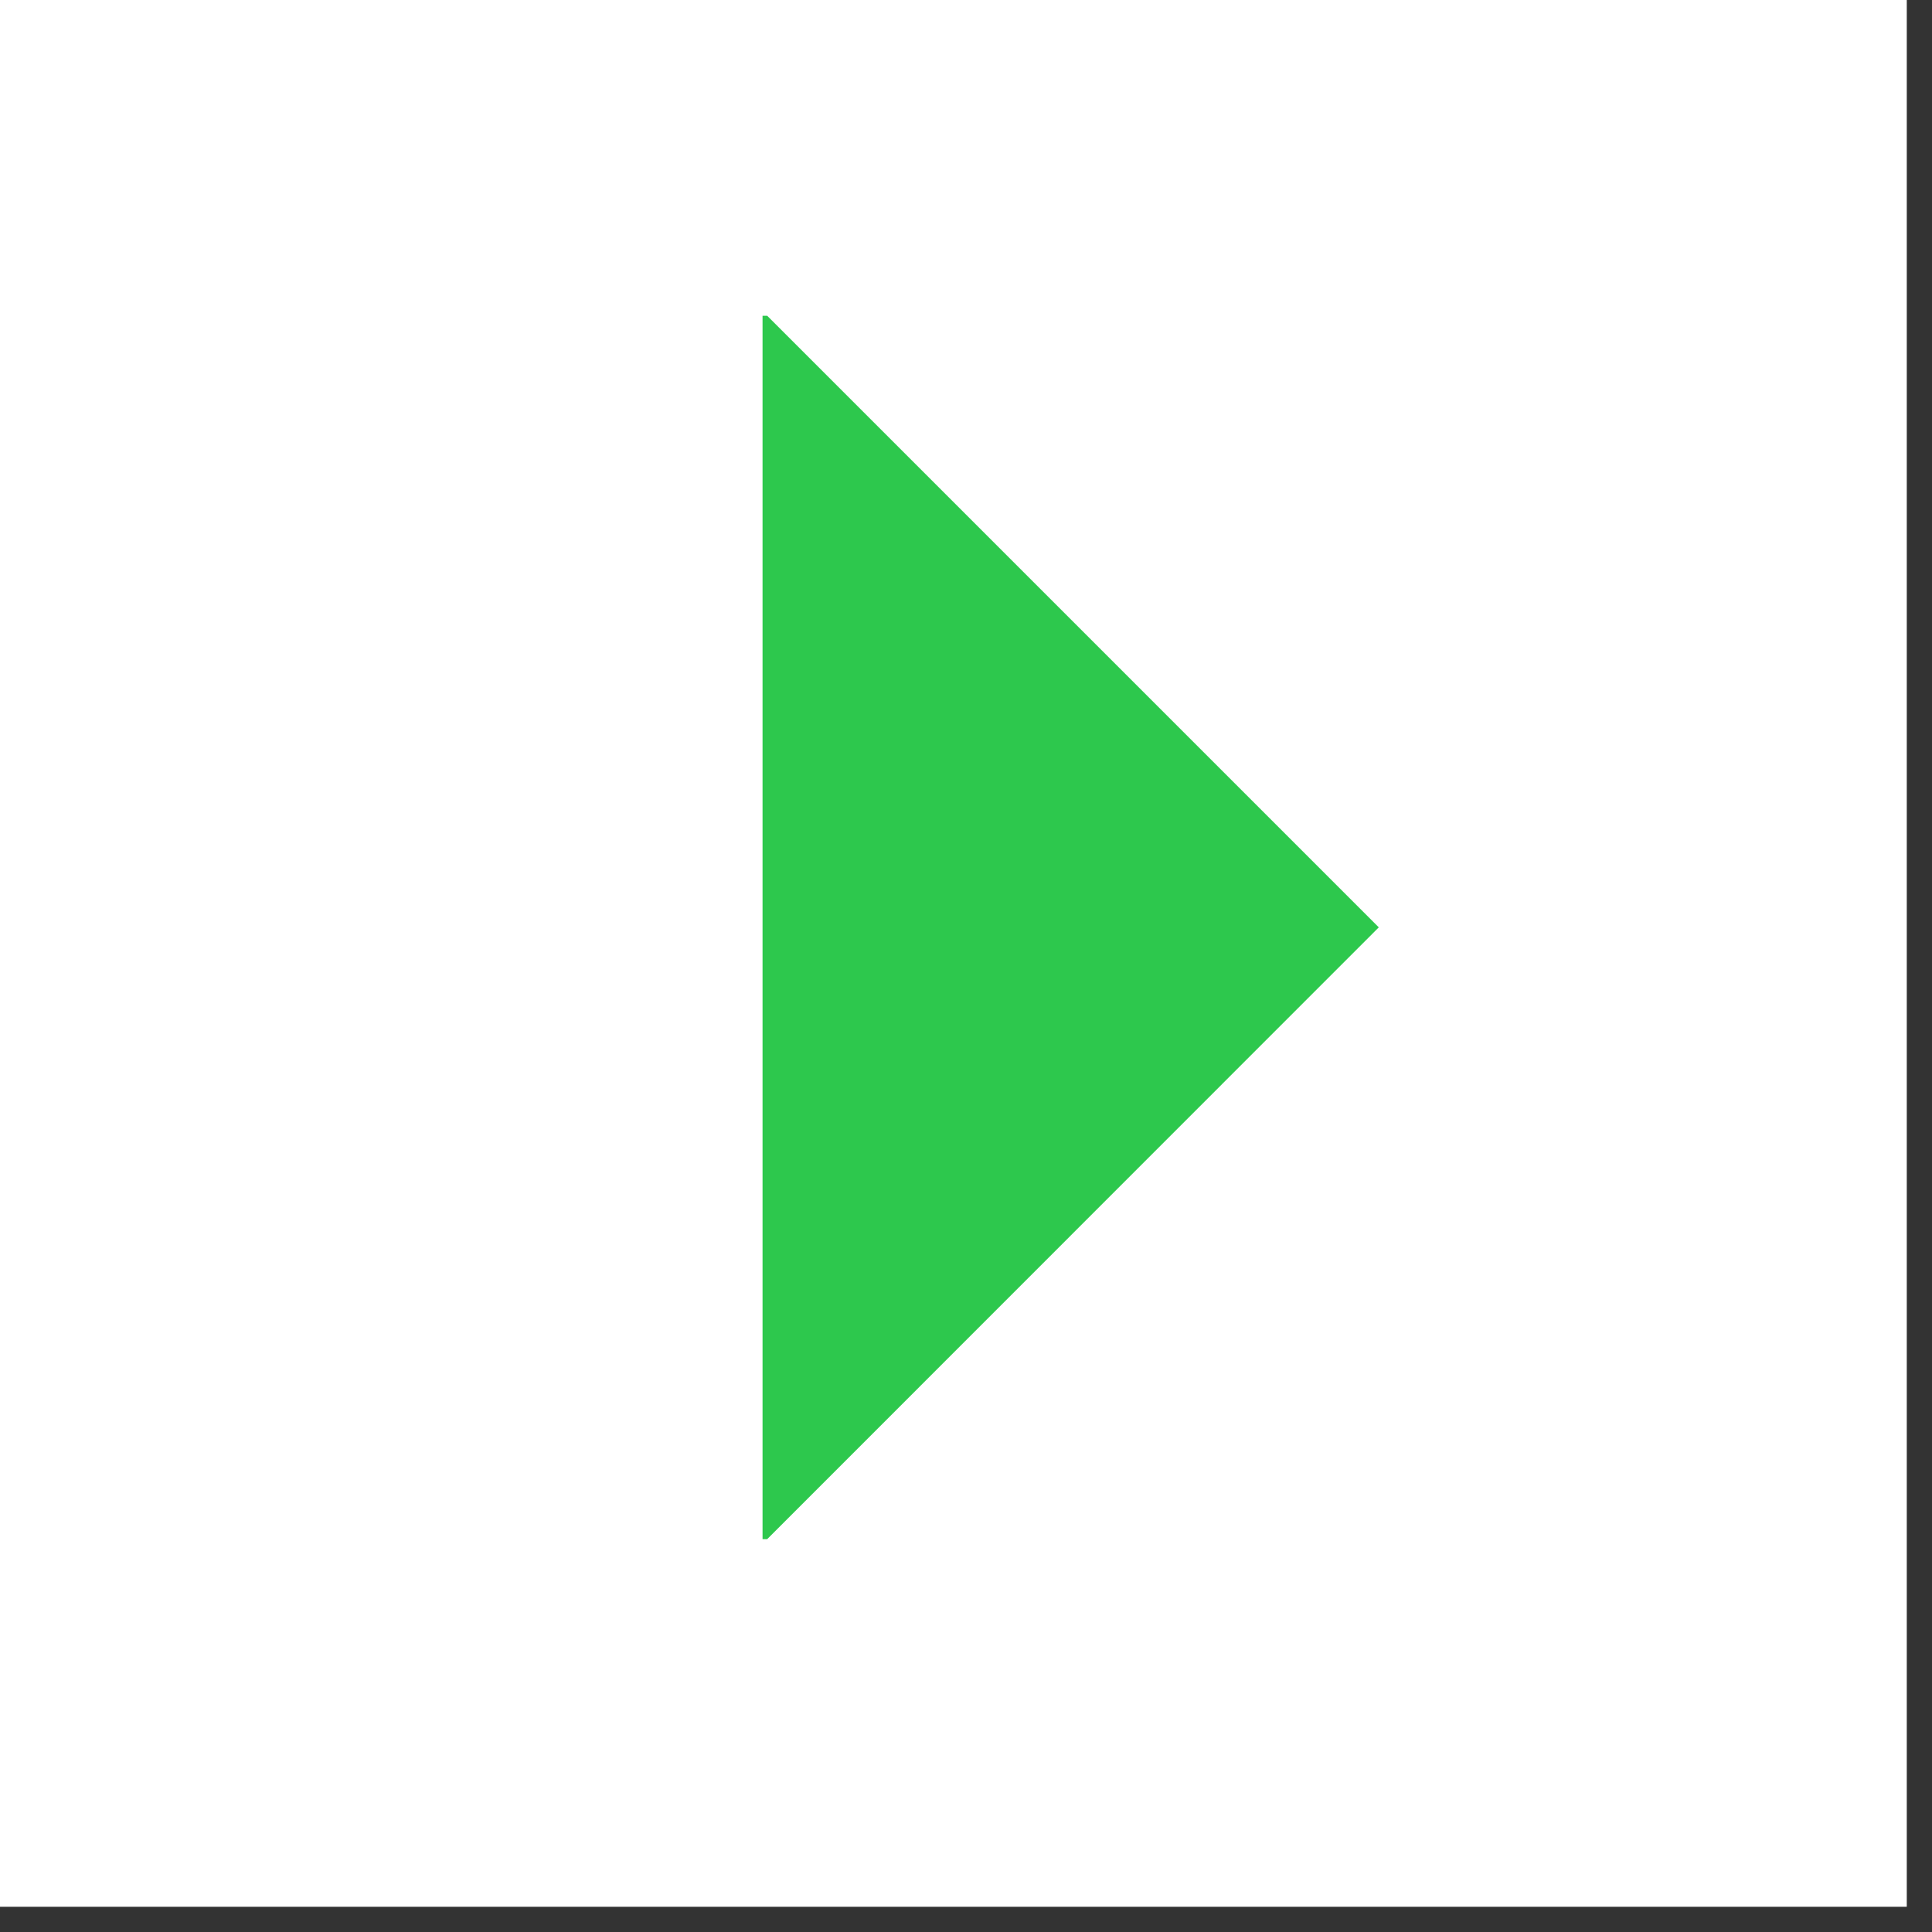 <svg xmlns="http://www.w3.org/2000/svg" xmlns:xlink="http://www.w3.org/1999/xlink" width="50" zoomAndPan="magnify" viewBox="0 0 37.5 37.5" height="50" preserveAspectRatio="xMidYMid meet" version="1.0"><rect x="0" y="0" width="37.5" height="37.5" fill="#333333" stroke="none"/><defs><clipPath id="da8dd4ada3"><path d="M 0 0 L 37.008 0 L 37.008 37.008 L 0 37.008 Z M 0 0 " clip-rule="nonzero"/></clipPath><clipPath id="d85ef31b8f"><path d="M 10.242 6.129 L 26.762 6.129 L 26.762 29.938 L 10.242 29.938 Z M 10.242 6.129 " clip-rule="nonzero"/></clipPath><clipPath id="fbe36c9886"><path d="M 14.891 6.129 L 10.242 6.129 L 10.242 29.875 L 14.891 29.875 L 26.762 18 Z M 14.891 6.129 " clip-rule="nonzero"/></clipPath><clipPath id="8effa62871"><path d="M 3.699 4.203 L 14.801 4.203 L 14.801 32.805 L 3.699 32.805 Z M 3.699 4.203 " clip-rule="nonzero"/></clipPath></defs><g clip-path="url(#da8dd4ada3)"><path fill="#ffffff" d="M 0 0 L 37.008 0 L 37.008 37.008 L 0 37.008 Z M 0 0 " fill-opacity="1" fill-rule="nonzero"/><path fill="#ffffff" d="M 0 0 L 37.008 0 L 37.008 37.008 L 0 37.008 Z M 0 0 " fill-opacity="1" fill-rule="nonzero"/></g><g clip-path="url(#d85ef31b8f)"><g clip-path="url(#fbe36c9886)"><path fill="#2dc84d" d="M 10.242 6.129 L 26.762 6.129 L 26.762 29.875 L 10.242 29.875 Z M 10.242 6.129 " fill-opacity="1" fill-rule="nonzero"/></g></g><g clip-path="url(#8effa62871)"><path fill="#ffffff" d="M 3.699 4.203 L 14.801 4.203 L 14.801 32.824 L 3.699 32.824 Z M 3.699 4.203 " fill-opacity="1" fill-rule="nonzero"/></g></svg>